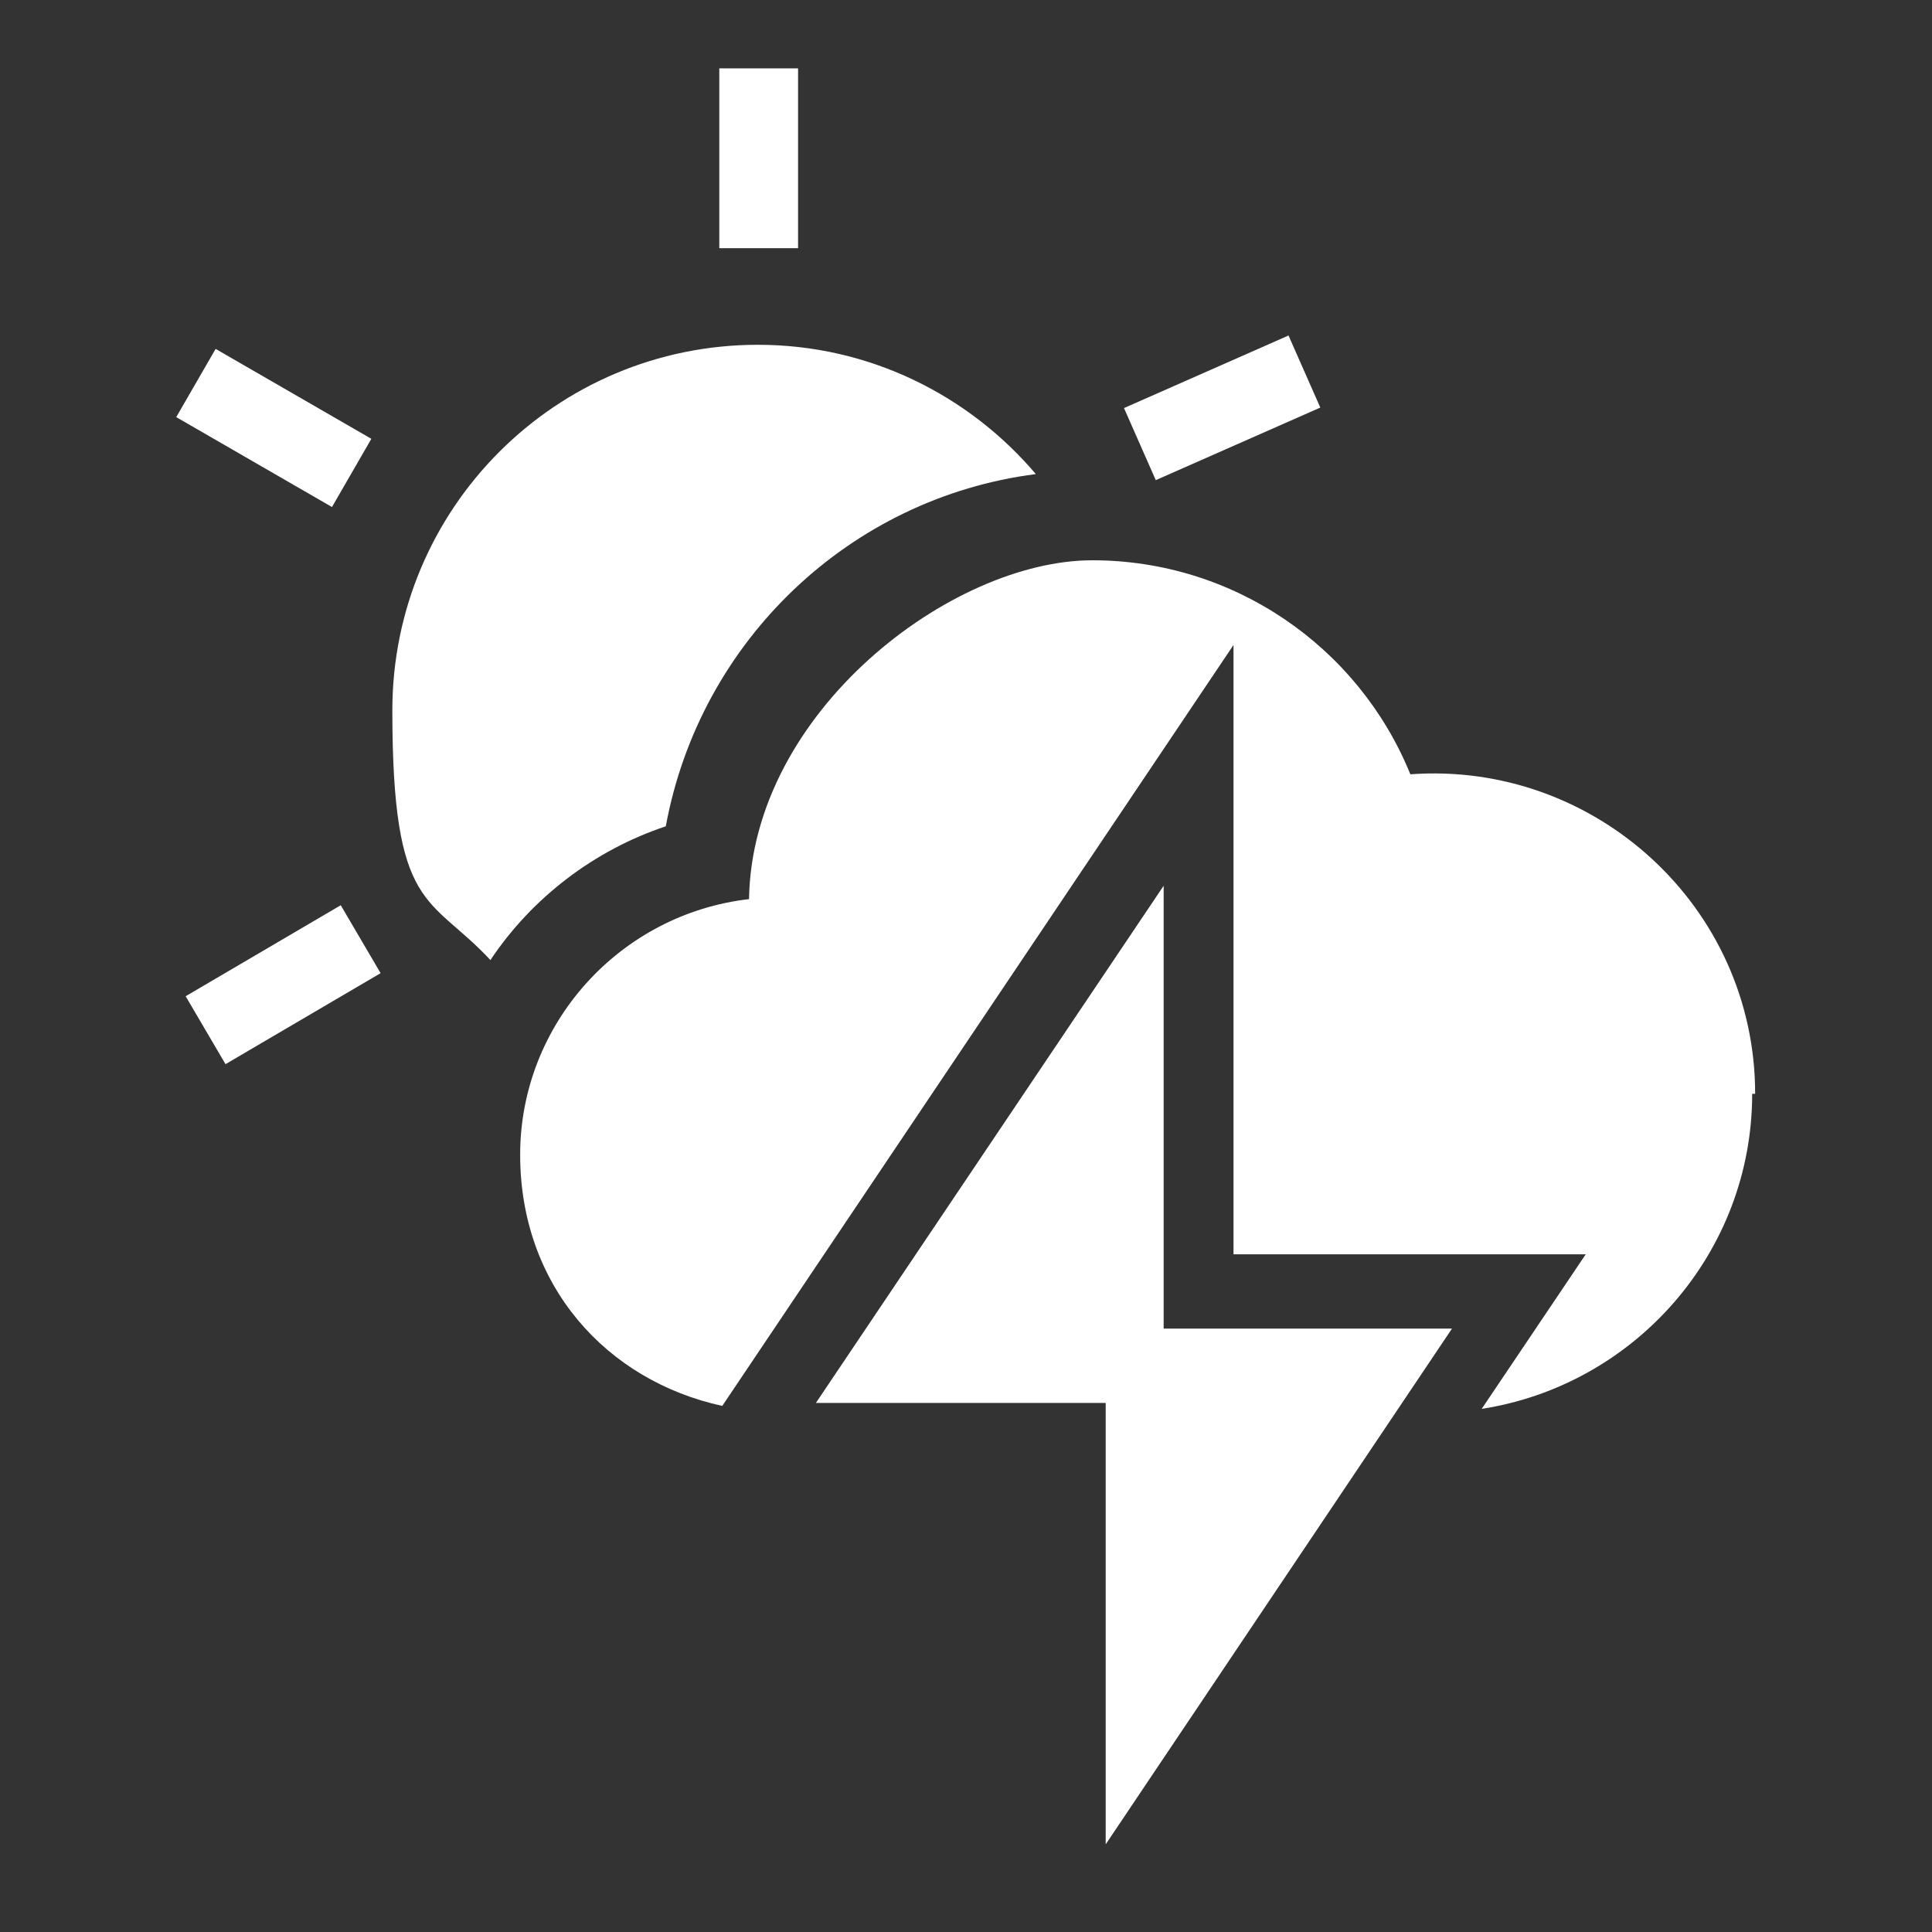 <?xml version="1.0" encoding="UTF-8"?>
<svg id="Layer_1" xmlns="http://www.w3.org/2000/svg" version="1.1" viewBox="0 0 130 130">
  <rect x="0" y="0" width="130" height="130" fill="#333333" stroke="none"/>
  <!-- Generator: Adobe Illustrator 29.4.0, SVG Export Plug-In . SVG Version: 2.1.0 Build 152)  -->
  <defs>
    <style>
      .st0 {
        fill: #fff;
      }
    </style>
  </defs>
  <g>
    <path class="st0" d="M44.8,55.6c2.3-12.5,12.4-22.1,24.9-23.7-4.5-5.3-11.2-8.7-18.7-8.7-13.6,0-24.6,11-24.6,24.6s2.5,12.4,6.6,16.8c2.8-4.2,7-7.4,11.8-9Z"/>
    <path class="st0" d="M118.1,73.6c0-12.6-10.8-22.4-23.2-21.5-3.5-8.6-11.9-14.4-21.4-14.4s-22.9,10.2-23.1,22.8c-8.7,1-15.4,8.4-15.4,17.2s5.8,15.2,13.6,16.9l34.4-51.2v41h23.7l-7,10.4c10.3-1.6,18.2-10.5,18.2-21.2Z"/>
  </g>
  <polygon class="st0" points="97.7 89.4 78.3 89.4 78.3 59.6 54.9 94.4 74.4 94.4 74.4 124.1 97.7 89.4"/>
  <rect class="st0" x="48.4" y="4.6" width="5.3" height="12.1"/>
  <rect class="st0" x="15.8" y="22.7" width="5.3" height="12.1" transform="translate(-15.7 30.4) rotate(-60)"/>
  <rect class="st0" x="16.5" y="60.2" width="5.3" height="12.1" transform="translate(-28.4 116.3) rotate(-120.4)"/>
  <rect class="st0" x="79.5" y="21.4" width="5.3" height="12.1" transform="translate(74.2 -58.8) rotate(66.2)"/>
</svg>